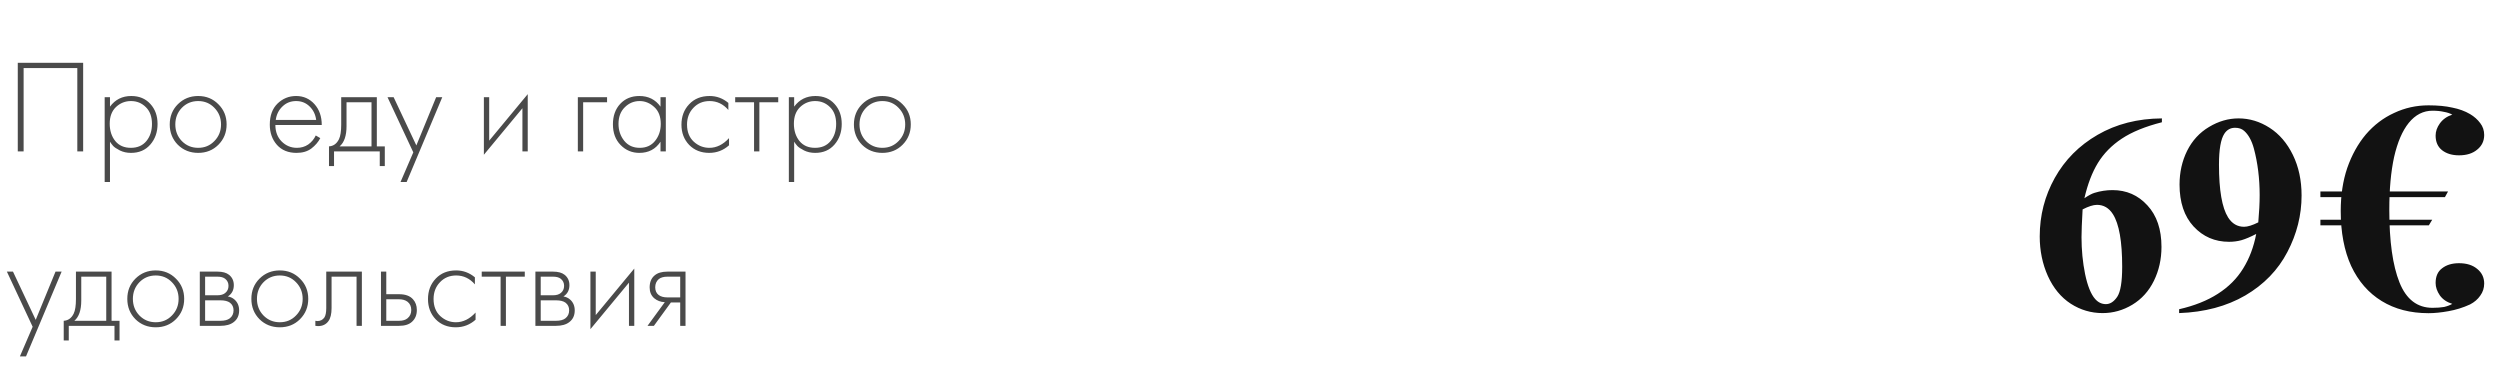<?xml version="1.0" encoding="UTF-8"?> <svg xmlns="http://www.w3.org/2000/svg" width="301" height="46" viewBox="0 0 301 46" fill="none"><path d="M260.292 14.255V14.72C258.289 15.229 256.679 15.887 255.461 16.695C254.255 17.492 253.297 18.466 252.589 19.617C251.892 20.757 251.35 22.174 250.962 23.867C251.449 23.535 251.853 23.319 252.174 23.22C252.893 22.998 253.618 22.888 254.349 22.888C256.031 22.888 257.431 23.502 258.549 24.73C259.678 25.948 260.242 27.614 260.242 29.727C260.242 31.211 259.938 32.572 259.329 33.812C258.721 35.051 257.857 36.008 256.74 36.684C255.622 37.359 254.426 37.696 253.154 37.696C251.77 37.696 250.492 37.32 249.319 36.567C248.145 35.804 247.227 34.691 246.563 33.23C245.91 31.77 245.583 30.181 245.583 28.466C245.583 25.942 246.186 23.596 247.393 21.427C248.61 19.246 250.331 17.514 252.556 16.23C254.792 14.935 257.37 14.277 260.292 14.255ZM250.746 25.212C250.658 26.739 250.614 27.857 250.614 28.565C250.614 30.093 250.757 31.57 251.045 32.998C251.344 34.426 251.748 35.427 252.257 36.003C252.622 36.412 253.054 36.617 253.552 36.617C254.061 36.617 254.515 36.324 254.913 35.737C255.312 35.14 255.511 33.933 255.511 32.118C255.511 29.064 255.14 26.955 254.399 25.793C253.923 25.04 253.281 24.664 252.473 24.664C252.03 24.664 251.455 24.847 250.746 25.212ZM262.367 37.696V37.231C264.205 36.811 265.76 36.191 267.032 35.372C268.316 34.553 269.329 33.54 270.071 32.334C270.823 31.128 271.349 29.739 271.648 28.167C270.962 28.521 270.375 28.77 269.888 28.914C269.412 29.047 268.908 29.113 268.377 29.113C266.673 29.113 265.251 28.499 264.111 27.27C262.982 26.042 262.417 24.36 262.417 22.224C262.417 20.741 262.722 19.385 263.33 18.156C263.95 16.917 264.83 15.959 265.97 15.284C267.11 14.598 268.294 14.255 269.523 14.255C270.84 14.255 272.085 14.631 273.258 15.384C274.431 16.136 275.366 17.227 276.064 18.654C276.761 20.082 277.11 21.709 277.11 23.535C277.11 25.904 276.54 28.172 275.4 30.342C274.271 32.511 272.583 34.254 270.336 35.571C268.089 36.877 265.433 37.586 262.367 37.696ZM271.897 26.773C272.007 25.533 272.063 24.443 272.063 23.502C272.063 21.488 271.83 19.612 271.365 17.874C271.1 16.911 270.707 16.203 270.187 15.749C269.91 15.505 269.55 15.384 269.108 15.384C268.554 15.384 268.123 15.622 267.813 16.098C267.381 16.751 267.165 17.996 267.165 19.833C267.165 22.899 267.531 25.013 268.261 26.175C268.737 26.927 269.379 27.304 270.187 27.304C270.618 27.304 271.188 27.127 271.897 26.773ZM292.398 12.683C293.508 12.683 294.46 12.774 295.254 12.955C296.07 13.114 296.784 13.375 297.396 13.737C297.894 14.032 298.302 14.395 298.62 14.825C298.937 15.233 299.096 15.709 299.096 16.253C299.096 16.979 298.812 17.568 298.246 18.021C297.702 18.475 296.976 18.701 296.07 18.701C295.231 18.701 294.551 18.497 294.03 18.089C293.508 17.681 293.248 17.092 293.248 16.321C293.248 15.823 293.418 15.335 293.758 14.859C294.12 14.361 294.619 14.009 295.254 13.805C294.982 13.647 294.642 13.533 294.234 13.465C293.848 13.375 293.395 13.329 292.874 13.329C291.763 13.329 290.811 13.817 290.018 14.791C289.247 15.743 288.658 17.115 288.25 18.905C287.864 20.673 287.672 22.793 287.672 25.263C287.672 29.049 288.08 31.961 288.896 34.001C289.712 36.041 291.038 37.061 292.874 37.061C293.418 37.061 293.882 37.027 294.268 36.959C294.653 36.869 294.982 36.744 295.254 36.585C294.596 36.381 294.098 36.041 293.758 35.565C293.418 35.067 293.248 34.568 293.248 34.069C293.248 33.276 293.508 32.687 294.03 32.301C294.551 31.893 295.231 31.689 296.07 31.689C296.976 31.689 297.702 31.916 298.246 32.369C298.812 32.823 299.096 33.412 299.096 34.137C299.096 34.681 298.937 35.169 298.62 35.599C298.325 36.03 297.917 36.381 297.396 36.653C296.557 37.039 295.684 37.311 294.778 37.469C293.894 37.628 293.1 37.707 292.398 37.707C290.222 37.707 288.34 37.22 286.754 36.245C285.167 35.271 283.943 33.865 283.082 32.029C282.243 30.193 281.824 27.983 281.824 25.399C281.824 23.495 282.084 21.773 282.606 20.231C283.15 18.667 283.898 17.319 284.85 16.185C285.824 15.052 286.958 14.191 288.25 13.601C289.542 12.989 290.924 12.683 292.398 12.683ZM292.84 26.453L292.432 27.133H279.376V26.453H292.84ZM294.744 23.053L294.37 23.733H279.376V23.053H294.744Z" fill="#121212"></path><path d="M2.14 7.559H10.012V18.231H9.308V8.199H2.844V18.231H2.14V7.559ZM13.242 17.063V21.911H12.602V11.703H13.242V12.839C13.872 11.986 14.725 11.559 15.802 11.559C16.762 11.559 17.53 11.879 18.106 12.519C18.682 13.149 18.97 13.949 18.97 14.919C18.97 15.911 18.677 16.743 18.09 17.415C17.514 18.077 16.741 18.407 15.77 18.407C15.28 18.407 14.837 18.311 14.442 18.119C14.048 17.917 13.776 17.735 13.626 17.575C13.477 17.405 13.349 17.234 13.242 17.063ZM13.882 16.983C14.33 17.527 14.954 17.799 15.754 17.799C16.554 17.799 17.178 17.527 17.626 16.983C18.074 16.439 18.298 15.751 18.298 14.919C18.298 14.055 18.053 13.383 17.562 12.903C17.072 12.413 16.474 12.167 15.77 12.167C15.077 12.167 14.474 12.407 13.962 12.887C13.461 13.367 13.21 14.034 13.21 14.887C13.21 15.73 13.434 16.429 13.882 16.983ZM21.412 12.551C22.074 11.89 22.89 11.559 23.86 11.559C24.831 11.559 25.642 11.89 26.292 12.551C26.954 13.202 27.284 14.013 27.284 14.983C27.284 15.954 26.954 16.77 26.292 17.431C25.642 18.082 24.831 18.407 23.86 18.407C22.89 18.407 22.074 18.082 21.412 17.431C20.762 16.77 20.436 15.954 20.436 14.983C20.436 14.013 20.762 13.202 21.412 12.551ZM21.892 16.983C22.426 17.527 23.082 17.799 23.86 17.799C24.639 17.799 25.29 17.527 25.812 16.983C26.346 16.439 26.612 15.773 26.612 14.983C26.612 14.194 26.346 13.527 25.812 12.983C25.29 12.439 24.639 12.167 23.86 12.167C23.082 12.167 22.426 12.439 21.892 12.983C21.37 13.527 21.108 14.194 21.108 14.983C21.108 15.773 21.37 16.439 21.892 16.983ZM38.739 15.047H33.155C33.155 15.858 33.406 16.519 33.907 17.031C34.419 17.543 35.033 17.799 35.747 17.799C36.259 17.799 36.713 17.666 37.107 17.399C37.502 17.122 37.806 16.759 38.019 16.311L38.563 16.631C38.318 17.101 37.961 17.517 37.491 17.879C37.022 18.231 36.425 18.407 35.699 18.407C34.707 18.407 33.923 18.087 33.347 17.447C32.771 16.797 32.483 15.981 32.483 14.999C32.483 13.922 32.793 13.079 33.411 12.471C34.041 11.863 34.787 11.559 35.651 11.559C36.537 11.559 37.273 11.885 37.859 12.535C38.446 13.186 38.739 14.023 38.739 15.047ZM33.203 14.439H38.067C37.982 13.778 37.715 13.234 37.267 12.807C36.83 12.381 36.291 12.167 35.651 12.167C35.001 12.167 34.451 12.386 34.003 12.823C33.555 13.25 33.289 13.789 33.203 14.439ZM41.082 11.703H45.37V17.623H46.33V19.991H45.722V18.231H40.218V19.991H39.61V17.623C40.143 17.591 40.543 17.303 40.81 16.759C40.991 16.386 41.082 15.799 41.082 14.999V11.703ZM44.73 17.623V12.311H41.722V15.191C41.722 16.343 41.444 17.154 40.89 17.623H44.73ZM48.225 21.911L49.761 18.343L46.657 11.703H47.393L50.129 17.511L52.513 11.703H53.249L48.961 21.911H48.225ZM58.259 11.703H58.899V16.935L63.539 11.335V18.231H62.899V13.031L58.259 18.631V11.703ZM69.571 18.231V11.703H73.091V12.311H70.211V18.231H69.571ZM79.524 12.839V11.703H80.164V18.231H79.524V17.063C78.937 17.959 78.089 18.407 76.98 18.407C76.094 18.407 75.343 18.093 74.724 17.463C74.105 16.834 73.796 16.002 73.796 14.967C73.796 13.954 74.089 13.133 74.676 12.503C75.263 11.874 76.031 11.559 76.98 11.559C78.068 11.559 78.916 11.986 79.524 12.839ZM77.012 12.167C76.319 12.167 75.721 12.418 75.22 12.919C74.719 13.41 74.468 14.077 74.468 14.919C74.468 15.698 74.697 16.375 75.156 16.951C75.615 17.517 76.239 17.799 77.028 17.799C77.806 17.799 78.42 17.522 78.868 16.967C79.326 16.402 79.556 15.719 79.556 14.919C79.556 14.034 79.294 13.357 78.772 12.887C78.249 12.407 77.662 12.167 77.012 12.167ZM87.694 12.391V13.239C87.075 12.525 86.323 12.167 85.438 12.167C84.648 12.167 83.998 12.439 83.486 12.983C82.974 13.517 82.718 14.189 82.718 14.999C82.718 15.874 82.99 16.562 83.534 17.063C84.078 17.554 84.702 17.799 85.406 17.799C86.27 17.799 87.059 17.41 87.774 16.631V17.495C87.091 18.103 86.296 18.407 85.39 18.407C84.409 18.407 83.603 18.087 82.974 17.447C82.355 16.797 82.046 15.986 82.046 15.015C82.046 14.023 82.355 13.202 82.974 12.551C83.593 11.89 84.414 11.559 85.438 11.559C86.281 11.559 87.032 11.837 87.694 12.391ZM90.788 18.231V12.311H88.516V11.703H93.7V12.311H91.428V18.231H90.788ZM95.617 17.063V21.911H94.977V11.703H95.617V12.839C96.247 11.986 97.1 11.559 98.177 11.559C99.137 11.559 99.905 11.879 100.481 12.519C101.057 13.149 101.345 13.949 101.345 14.919C101.345 15.911 101.052 16.743 100.465 17.415C99.889 18.077 99.116 18.407 98.145 18.407C97.655 18.407 97.212 18.311 96.817 18.119C96.423 17.917 96.151 17.735 96.001 17.575C95.852 17.405 95.724 17.234 95.617 17.063ZM96.257 16.983C96.705 17.527 97.329 17.799 98.129 17.799C98.929 17.799 99.553 17.527 100.001 16.983C100.449 16.439 100.673 15.751 100.673 14.919C100.673 14.055 100.428 13.383 99.937 12.903C99.447 12.413 98.849 12.167 98.145 12.167C97.452 12.167 96.849 12.407 96.337 12.887C95.836 13.367 95.585 14.034 95.585 14.887C95.585 15.73 95.809 16.429 96.257 16.983ZM103.787 12.551C104.449 11.89 105.265 11.559 106.235 11.559C107.206 11.559 108.017 11.89 108.667 12.551C109.329 13.202 109.659 14.013 109.659 14.983C109.659 15.954 109.329 16.77 108.667 17.431C108.017 18.082 107.206 18.407 106.235 18.407C105.265 18.407 104.449 18.082 103.787 17.431C103.137 16.77 102.811 15.954 102.811 14.983C102.811 14.013 103.137 13.202 103.787 12.551ZM104.267 16.983C104.801 17.527 105.457 17.799 106.235 17.799C107.014 17.799 107.665 17.527 108.187 16.983C108.721 16.439 108.987 15.773 108.987 14.983C108.987 14.194 108.721 13.527 108.187 12.983C107.665 12.439 107.014 12.167 106.235 12.167C105.457 12.167 104.801 12.439 104.267 12.983C103.745 13.527 103.483 14.194 103.483 14.983C103.483 15.773 103.745 16.439 104.267 16.983ZM2.396 42.911L3.932 39.343L0.828 32.703H1.564L4.3 38.511L6.684 32.703H7.42L3.132 42.911H2.396ZM9.144 32.703H13.432V38.623H14.392V40.991H13.784V39.231H8.28V40.991H7.672V38.623C8.206 38.591 8.606 38.303 8.872 37.759C9.054 37.386 9.144 36.799 9.144 35.999V32.703ZM12.792 38.623V33.311H9.784V36.191C9.784 37.343 9.507 38.154 8.952 38.623H12.792ZM16.303 33.551C16.964 32.89 17.78 32.559 18.751 32.559C19.722 32.559 20.532 32.89 21.183 33.551C21.844 34.202 22.175 35.013 22.175 35.983C22.175 36.954 21.844 37.77 21.183 38.431C20.532 39.082 19.722 39.407 18.751 39.407C17.78 39.407 16.964 39.082 16.303 38.431C15.652 37.77 15.327 36.954 15.327 35.983C15.327 35.013 15.652 34.202 16.303 33.551ZM16.783 37.983C17.316 38.527 17.972 38.799 18.751 38.799C19.53 38.799 20.18 38.527 20.703 37.983C21.236 37.439 21.503 36.773 21.503 35.983C21.503 35.194 21.236 34.527 20.703 33.983C20.18 33.439 19.53 33.167 18.751 33.167C17.972 33.167 17.316 33.439 16.783 33.983C16.26 34.527 15.999 35.194 15.999 35.983C15.999 36.773 16.26 37.439 16.783 37.983ZM24.056 32.703H26.184C26.792 32.703 27.256 32.831 27.576 33.087C27.96 33.397 28.152 33.813 28.152 34.335C28.152 34.933 27.912 35.386 27.432 35.695C27.73 35.738 27.997 35.861 28.232 36.063C28.605 36.394 28.792 36.831 28.792 37.375C28.792 37.983 28.573 38.453 28.136 38.783C27.752 39.082 27.218 39.231 26.536 39.231H24.056V32.703ZM24.696 35.551H26.184C26.578 35.551 26.888 35.461 27.112 35.279C27.378 35.066 27.512 34.778 27.512 34.415C27.512 34.063 27.378 33.781 27.112 33.567C26.898 33.397 26.589 33.311 26.184 33.311H24.696V35.551ZM24.696 38.623H26.536C27.026 38.623 27.4 38.527 27.656 38.335C27.965 38.101 28.12 37.775 28.12 37.359C28.12 36.975 27.976 36.671 27.688 36.447C27.432 36.255 27.048 36.159 26.536 36.159H24.696V38.623ZM31.241 33.551C31.902 32.89 32.718 32.559 33.689 32.559C34.659 32.559 35.47 32.89 36.121 33.551C36.782 34.202 37.113 35.013 37.113 35.983C37.113 36.954 36.782 37.77 36.121 38.431C35.47 39.082 34.659 39.407 33.689 39.407C32.718 39.407 31.902 39.082 31.241 38.431C30.59 37.77 30.265 36.954 30.265 35.983C30.265 35.013 30.59 34.202 31.241 33.551ZM31.721 37.983C32.254 38.527 32.91 38.799 33.689 38.799C34.467 38.799 35.118 38.527 35.641 37.983C36.174 37.439 36.441 36.773 36.441 35.983C36.441 35.194 36.174 34.527 35.641 33.983C35.118 33.439 34.467 33.167 33.689 33.167C32.91 33.167 32.254 33.439 31.721 33.983C31.198 34.527 30.937 35.194 30.937 35.983C30.937 36.773 31.198 37.439 31.721 37.983ZM43.569 32.703V39.231H42.929V33.311H39.921V37.087C39.921 37.802 39.793 38.33 39.537 38.671C39.249 39.066 38.833 39.263 38.289 39.263C38.225 39.263 38.118 39.253 37.969 39.231V38.623C38.076 38.645 38.156 38.655 38.209 38.655C38.572 38.655 38.854 38.511 39.057 38.223C39.206 37.989 39.281 37.61 39.281 37.087V32.703H43.569ZM45.868 32.703H46.508V35.423H48.06C48.807 35.423 49.361 35.626 49.724 36.031C50.033 36.373 50.188 36.805 50.188 37.327C50.188 37.914 49.996 38.383 49.612 38.735C49.26 39.066 48.737 39.231 48.044 39.231H45.868V32.703ZM46.508 38.623H48.044C48.492 38.623 48.833 38.522 49.068 38.319C49.367 38.074 49.516 37.743 49.516 37.327C49.516 36.89 49.361 36.554 49.052 36.319C48.796 36.127 48.449 36.031 48.012 36.031H46.508V38.623ZM57.178 33.391V34.239C56.559 33.525 55.807 33.167 54.922 33.167C54.133 33.167 53.482 33.439 52.97 33.983C52.458 34.517 52.202 35.189 52.202 35.999C52.202 36.874 52.474 37.562 53.018 38.063C53.562 38.554 54.186 38.799 54.89 38.799C55.754 38.799 56.544 38.41 57.258 37.631V38.495C56.575 39.103 55.781 39.407 54.874 39.407C53.893 39.407 53.087 39.087 52.458 38.447C51.84 37.797 51.53 36.986 51.53 36.015C51.53 35.023 51.84 34.202 52.458 33.551C53.077 32.89 53.898 32.559 54.922 32.559C55.765 32.559 56.517 32.837 57.178 33.391ZM60.272 39.231V33.311H58V32.703H63.184V33.311H60.912V39.231H60.272ZM64.462 32.703H66.59C67.198 32.703 67.662 32.831 67.982 33.087C68.366 33.397 68.558 33.813 68.558 34.335C68.558 34.933 68.318 35.386 67.838 35.695C68.136 35.738 68.403 35.861 68.638 36.063C69.011 36.394 69.198 36.831 69.198 37.375C69.198 37.983 68.979 38.453 68.542 38.783C68.158 39.082 67.624 39.231 66.942 39.231H64.462V32.703ZM65.102 35.551H66.59C66.984 35.551 67.294 35.461 67.518 35.279C67.784 35.066 67.918 34.778 67.918 34.415C67.918 34.063 67.784 33.781 67.518 33.567C67.305 33.397 66.995 33.311 66.59 33.311H65.102V35.551ZM65.102 38.623H66.942C67.433 38.623 67.806 38.527 68.062 38.335C68.371 38.101 68.526 37.775 68.526 37.359C68.526 36.975 68.382 36.671 68.094 36.447C67.838 36.255 67.454 36.159 66.942 36.159H65.102V38.623ZM71.087 32.703H71.727V37.935L76.367 32.335V39.231H75.727V34.031L71.087 39.631V32.703ZM77.961 39.231L80.041 36.383C79.54 36.362 79.113 36.202 78.761 35.903C78.398 35.583 78.217 35.151 78.217 34.607C78.217 33.978 78.414 33.498 78.809 33.167C79.161 32.858 79.678 32.703 80.361 32.703H82.537V39.231H81.897V36.415H80.777L78.729 39.231H77.961ZM81.897 35.807V33.311H80.361C79.913 33.311 79.566 33.407 79.321 33.599C79.033 33.845 78.889 34.175 78.889 34.591C78.889 34.997 79.028 35.306 79.305 35.519C79.561 35.711 79.913 35.807 80.361 35.807H81.897Z" fill="#1D1D1D" fill-opacity="0.8"></path></svg> 